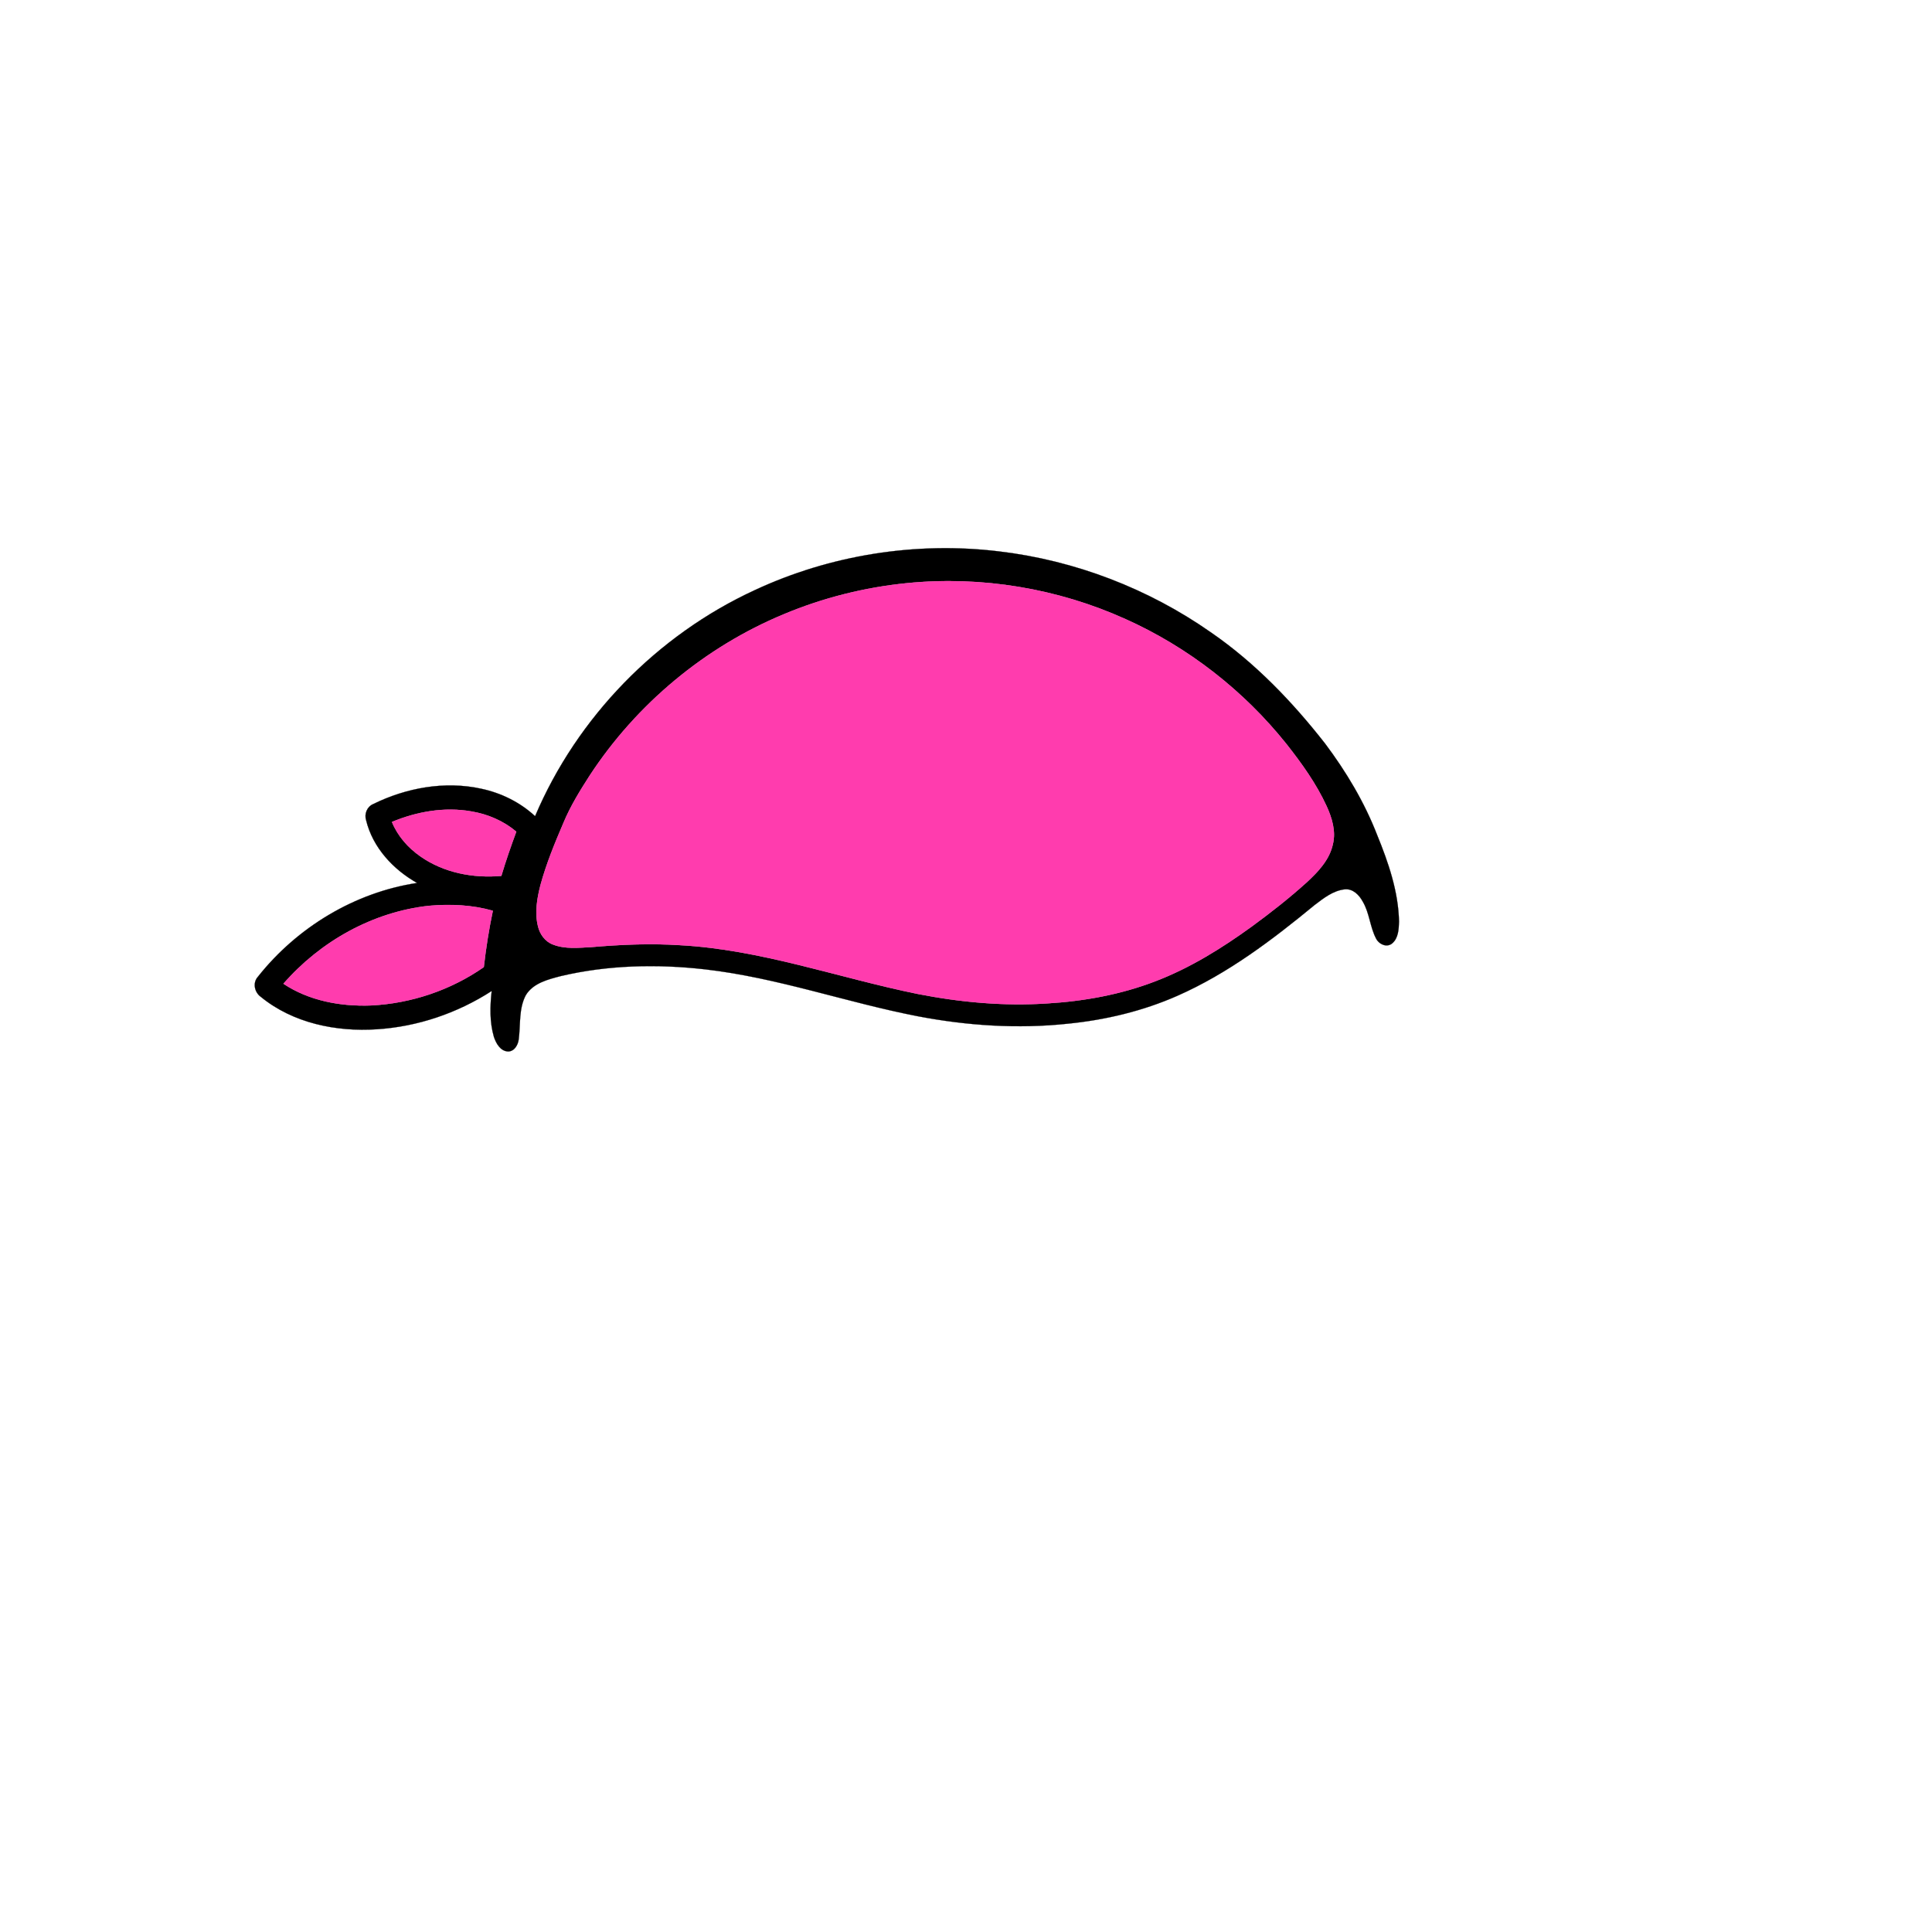 <?xml version="1.0" encoding="UTF-8" ?>
<!DOCTYPE svg PUBLIC "-//W3C//DTD SVG 1.1//EN" "http://www.w3.org/Graphics/SVG/1.1/DTD/svg11.dtd">
<svg width="1000pt" height="1000pt" viewBox="0 0 1000 1000" version="1.1" xmlns="http://www.w3.org/2000/svg">
<path fill="#000000" stroke="#000000" stroke-width="0.094" opacity="1.00" d=" M 390.59 305.49 C 429.76 287.21 474.07 280.21 516.98 285.39 C 556.28 290.02 594.32 304.61 626.73 327.30 C 649.56 343.02 668.92 363.20 685.93 384.96 C 696.81 399.48 706.22 415.21 712.79 432.16 C 718.63 446.46 723.79 461.43 724.13 477.03 C 724.00 480.96 723.80 485.73 720.47 488.40 C 717.64 490.59 713.67 488.68 712.25 485.78 C 709.07 479.74 708.88 472.55 705.35 466.64 C 703.51 463.20 700.19 459.84 695.96 460.32 C 690.01 460.99 685.09 464.89 680.48 468.40 C 658.53 486.48 635.55 503.91 609.38 515.43 C 591.47 523.33 572.22 527.91 552.77 529.85 C 526.80 532.64 500.49 530.88 474.88 525.97 C 438.04 518.83 402.38 506.01 364.96 501.73 C 340.12 498.91 314.69 499.46 290.29 505.21 C 283.65 506.95 275.97 508.82 272.15 515.11 C 268.45 522.10 269.47 530.28 268.50 537.87 C 268.16 540.78 266.31 544.19 263.01 544.24 C 258.97 544.08 256.72 539.99 255.62 536.59 C 253.40 528.92 253.63 520.79 254.50 512.93 C 236.78 524.38 216.16 531.40 195.08 532.74 C 174.06 534.16 151.61 529.58 135.01 515.97 C 131.71 513.63 130.66 508.70 133.49 505.57 C 153.71 480.02 183.58 461.91 215.90 457.02 C 203.47 450.04 192.89 438.62 189.49 424.50 C 188.47 421.27 190.00 417.53 193.16 416.19 C 210.27 407.77 230.19 404.13 248.98 408.22 C 259.34 410.41 269.18 415.23 276.96 422.46 C 298.73 371.24 340.06 328.79 390.59 305.49 M 469.58 301.83 C 447.69 303.99 426.12 309.39 405.83 317.87 C 364.97 334.82 329.52 364.35 305.29 401.33 C 300.26 409.14 295.34 417.09 291.75 425.68 C 287.22 436.24 282.82 446.90 279.78 458.00 C 277.98 464.99 276.69 472.43 278.49 479.55 C 279.47 483.63 282.20 487.42 286.25 488.89 C 292.51 491.33 299.41 490.55 305.97 490.22 C 321.10 488.91 336.33 488.23 351.51 489.19 C 393.77 491.38 433.85 506.09 475.01 514.46 C 497.06 518.78 519.64 520.86 542.09 519.36 C 561.15 518.21 580.19 514.76 598.05 507.87 C 615.89 501.04 632.25 490.89 647.68 479.72 C 657.63 472.45 667.36 464.83 676.50 456.55 C 682.32 451.18 688.14 445.00 689.88 437.00 C 691.56 430.25 689.42 423.33 686.62 417.20 C 681.25 405.54 673.70 395.04 665.78 385.00 C 643.64 357.33 614.91 334.96 582.58 320.45 C 547.39 304.55 508.01 298.02 469.58 301.83 M 202.87 425.44 C 205.83 432.73 211.23 438.83 217.66 443.30 C 229.74 451.78 244.96 454.63 259.49 453.36 C 261.78 445.63 264.44 438.02 267.23 430.47 C 260.64 424.92 252.48 421.40 244.00 420.00 C 230.14 417.53 215.76 420.08 202.87 425.44 M 146.71 509.18 C 159.96 518.01 176.31 521.00 192.01 520.41 C 212.81 519.40 233.32 512.48 250.41 500.57 C 251.53 490.79 253.05 481.05 255.09 471.41 C 244.37 468.35 233.10 467.86 222.05 468.84 C 192.98 472.00 165.82 487.25 146.71 509.18 Z" />
<path fill="#ff3cae" stroke="#ff3cae" stroke-width="0.094" opacity="1.00" d=" M 469.58 301.83 C 508.01 298.02 547.39 304.55 582.58 320.45 C 614.91 334.96 643.64 357.33 665.78 385.00 C 673.70 395.04 681.25 405.54 686.62 417.20 C 689.42 423.33 691.56 430.25 689.88 437.00 C 688.14 445.00 682.32 451.18 676.50 456.55 C 667.36 464.83 657.63 472.45 647.68 479.72 C 632.25 490.89 615.89 501.04 598.05 507.87 C 580.19 514.76 561.15 518.21 542.09 519.36 C 519.64 520.86 497.06 518.78 475.01 514.46 C 433.85 506.09 393.77 491.38 351.51 489.19 C 336.33 488.23 321.10 488.91 305.97 490.22 C 299.41 490.55 292.51 491.33 286.25 488.89 C 282.20 487.42 279.47 483.63 278.49 479.55 C 276.69 472.43 277.98 464.99 279.78 458.00 C 282.82 446.90 287.22 436.24 291.75 425.68 C 295.34 417.09 300.26 409.14 305.29 401.33 C 329.52 364.35 364.97 334.82 405.83 317.87 C 426.12 309.39 447.69 303.99 469.58 301.83 Z" />
<path fill="#ff3cae" stroke="#ff3cae" stroke-width="0.094" opacity="1.00" d=" M 202.87 425.44 C 215.76 420.08 230.14 417.53 244.00 420.00 C 252.48 421.40 260.64 424.92 267.23 430.47 C 264.44 438.02 261.78 445.63 259.49 453.36 C 244.96 454.63 229.74 451.78 217.66 443.30 C 211.23 438.83 205.83 432.73 202.87 425.44 Z" />
<path fill="#ff3cae" stroke="#ff3cae" stroke-width="0.094" opacity="1.00" d=" M 146.71 509.18 C 165.82 487.25 192.98 472.00 222.05 468.84 C 233.10 467.86 244.37 468.35 255.09 471.41 C 253.05 481.05 251.53 490.79 250.41 500.57 C 233.32 512.48 212.81 519.40 192.01 520.41 C 176.31 521.00 159.96 518.01 146.71 509.18 Z" />
</svg>

